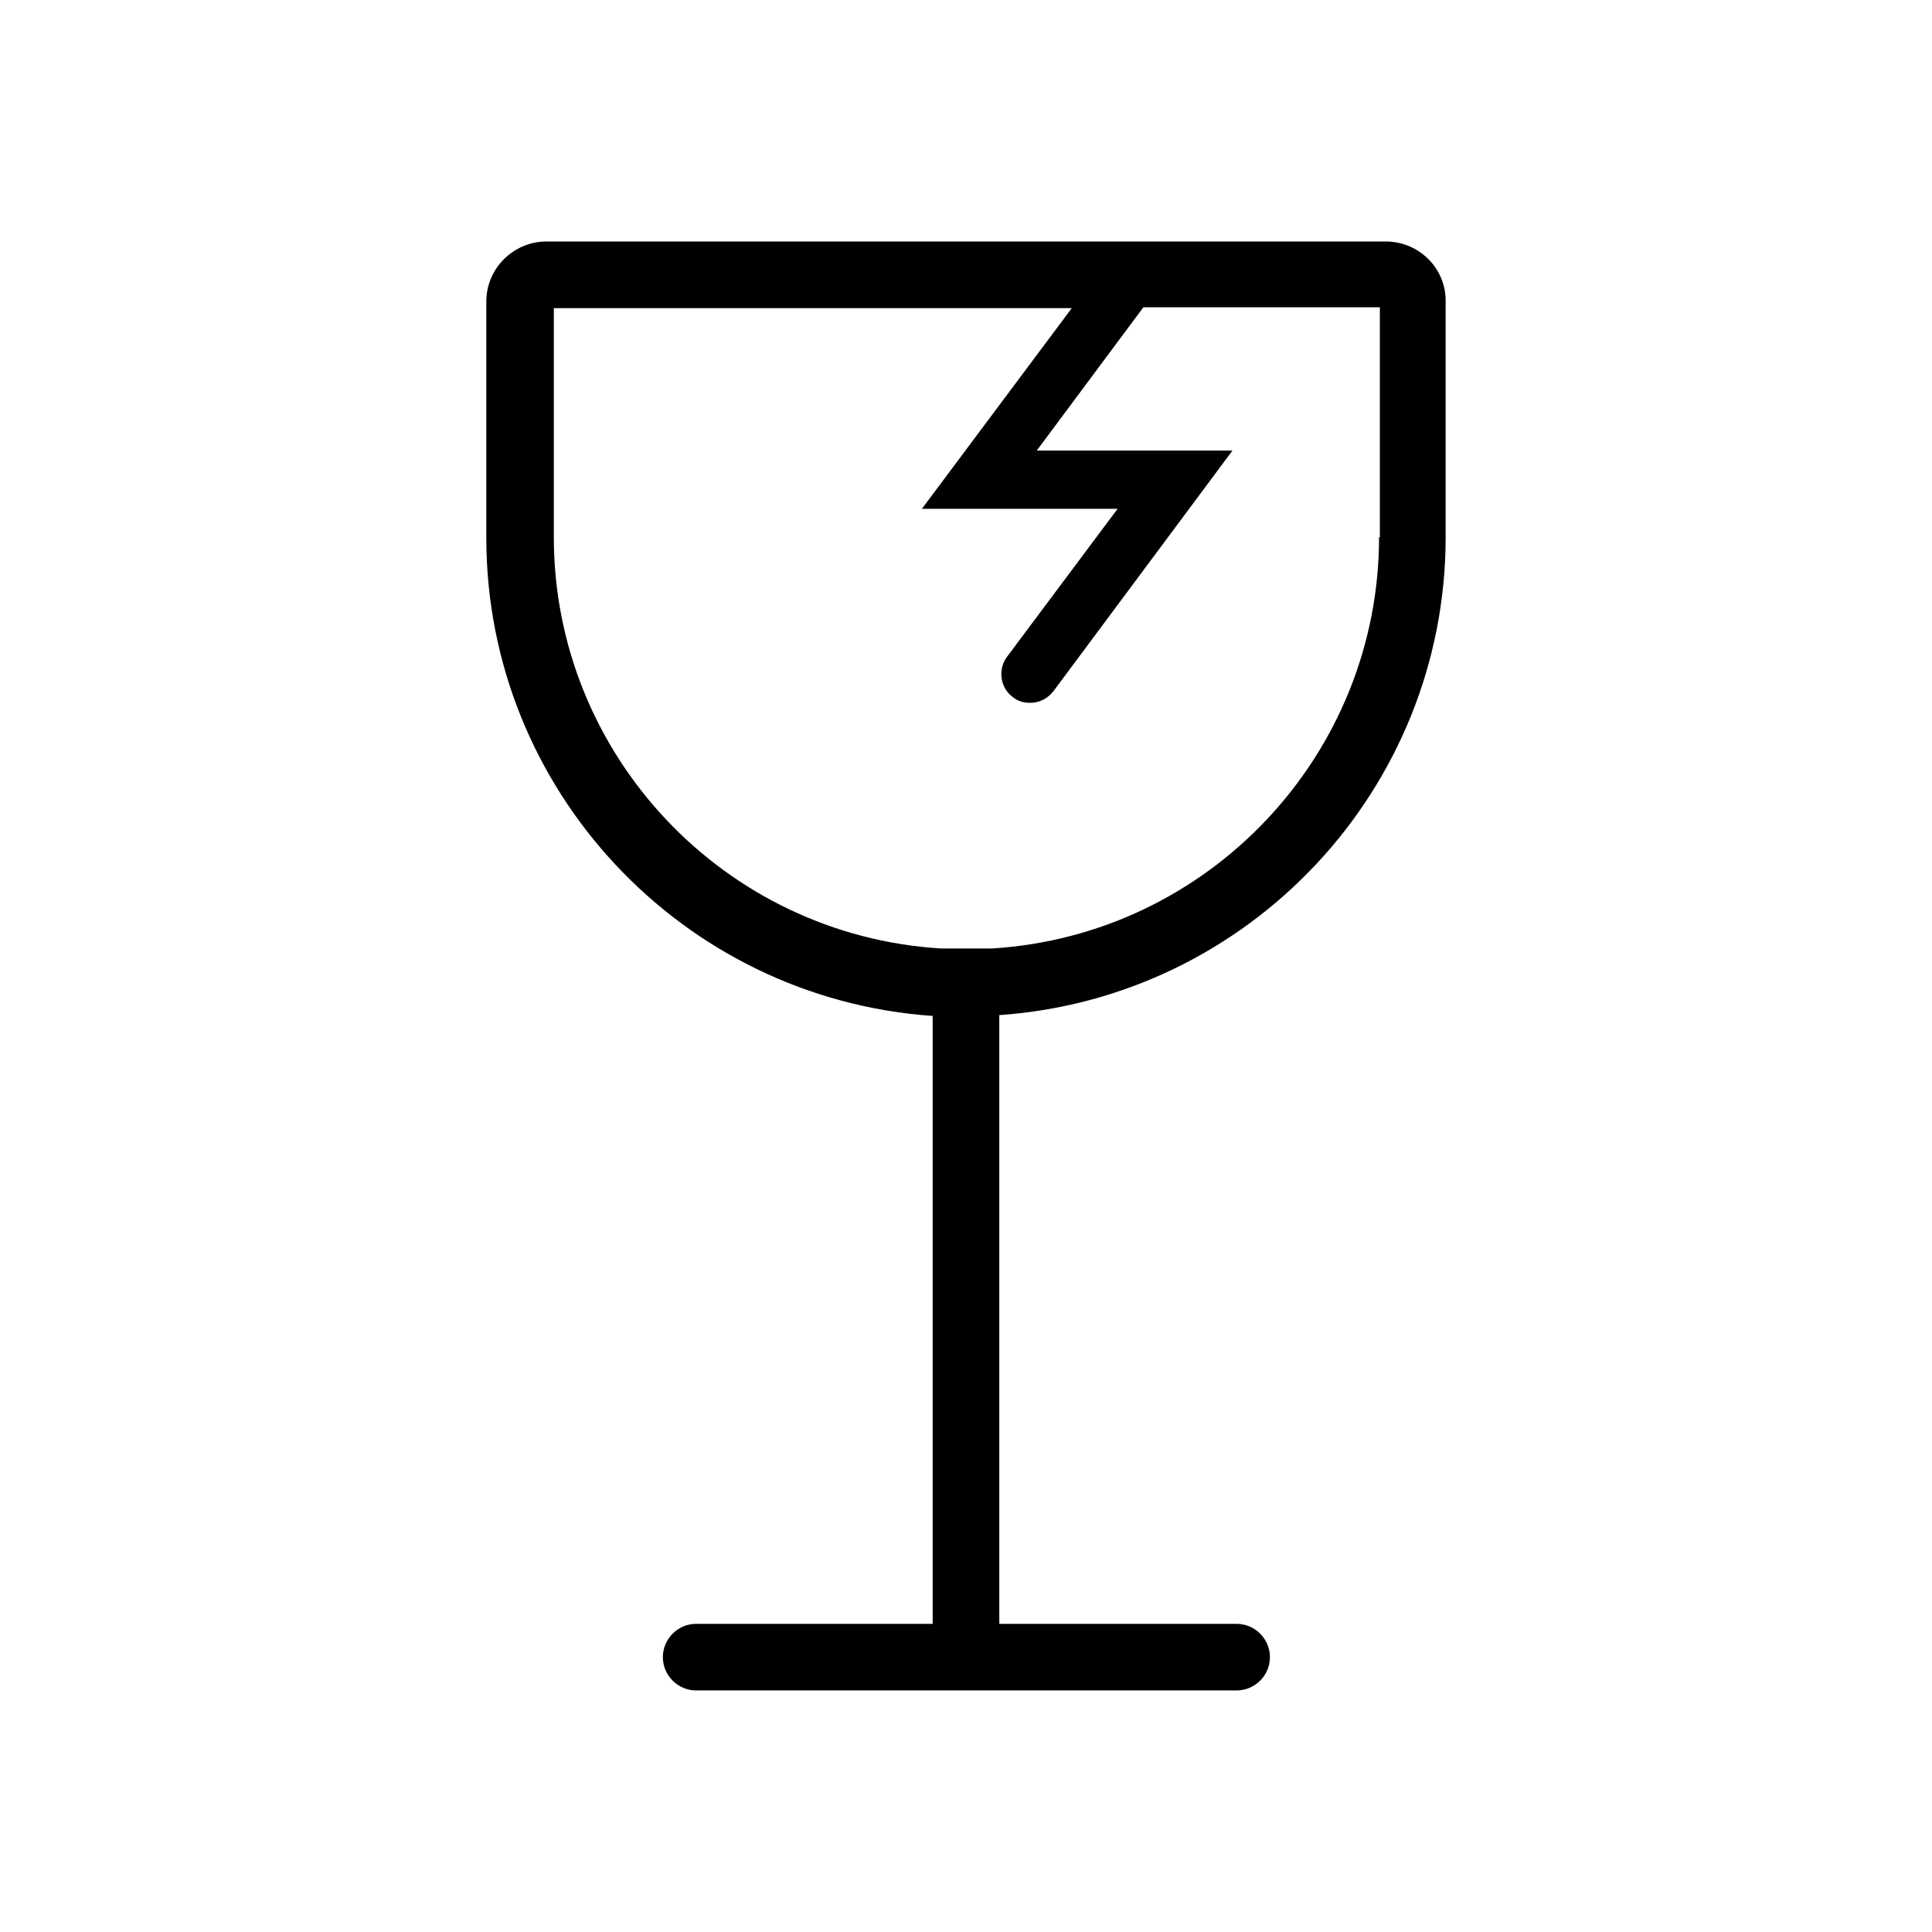 <!-- Generated by IcoMoon.io -->
<svg version="1.1" xmlns="http://www.w3.org/2000/svg" width="64" height="64" viewBox="0 0 64 64">
<title>goin-versand_zerbrechlich</title>
<path d="M45.903 8h-27.807c-1.076 0-1.986 0.883-1.986 1.986v7.834c0 8.331 6.483 15.255 14.786 15.834v20.138h-7.834c-0.607 0-1.104 0.497-1.104 1.103s0.497 1.103 1.104 1.103h17.903c0.607 0 1.103-0.497 1.103-1.103s-0.497-1.103-1.103-1.103h-7.862v-20.165c8.303-0.579 14.786-7.503 14.786-15.834v-7.834c0-1.076-0.883-1.959-1.986-1.959zM45.683 17.793c0 7.2-5.628 13.186-12.827 13.627h-1.683c-7.2-0.441-12.827-6.428-12.827-13.627v-7.586h17.158l-4.965 6.648h6.483l-3.669 4.91c-0.303 0.414-0.221 1.021 0.193 1.324 0.166 0.138 0.359 0.193 0.579 0.193 0.303 0 0.579-0.138 0.772-0.386l5.931-7.972h-6.483l3.531-4.745h7.834v7.614z"></path>
</svg>
